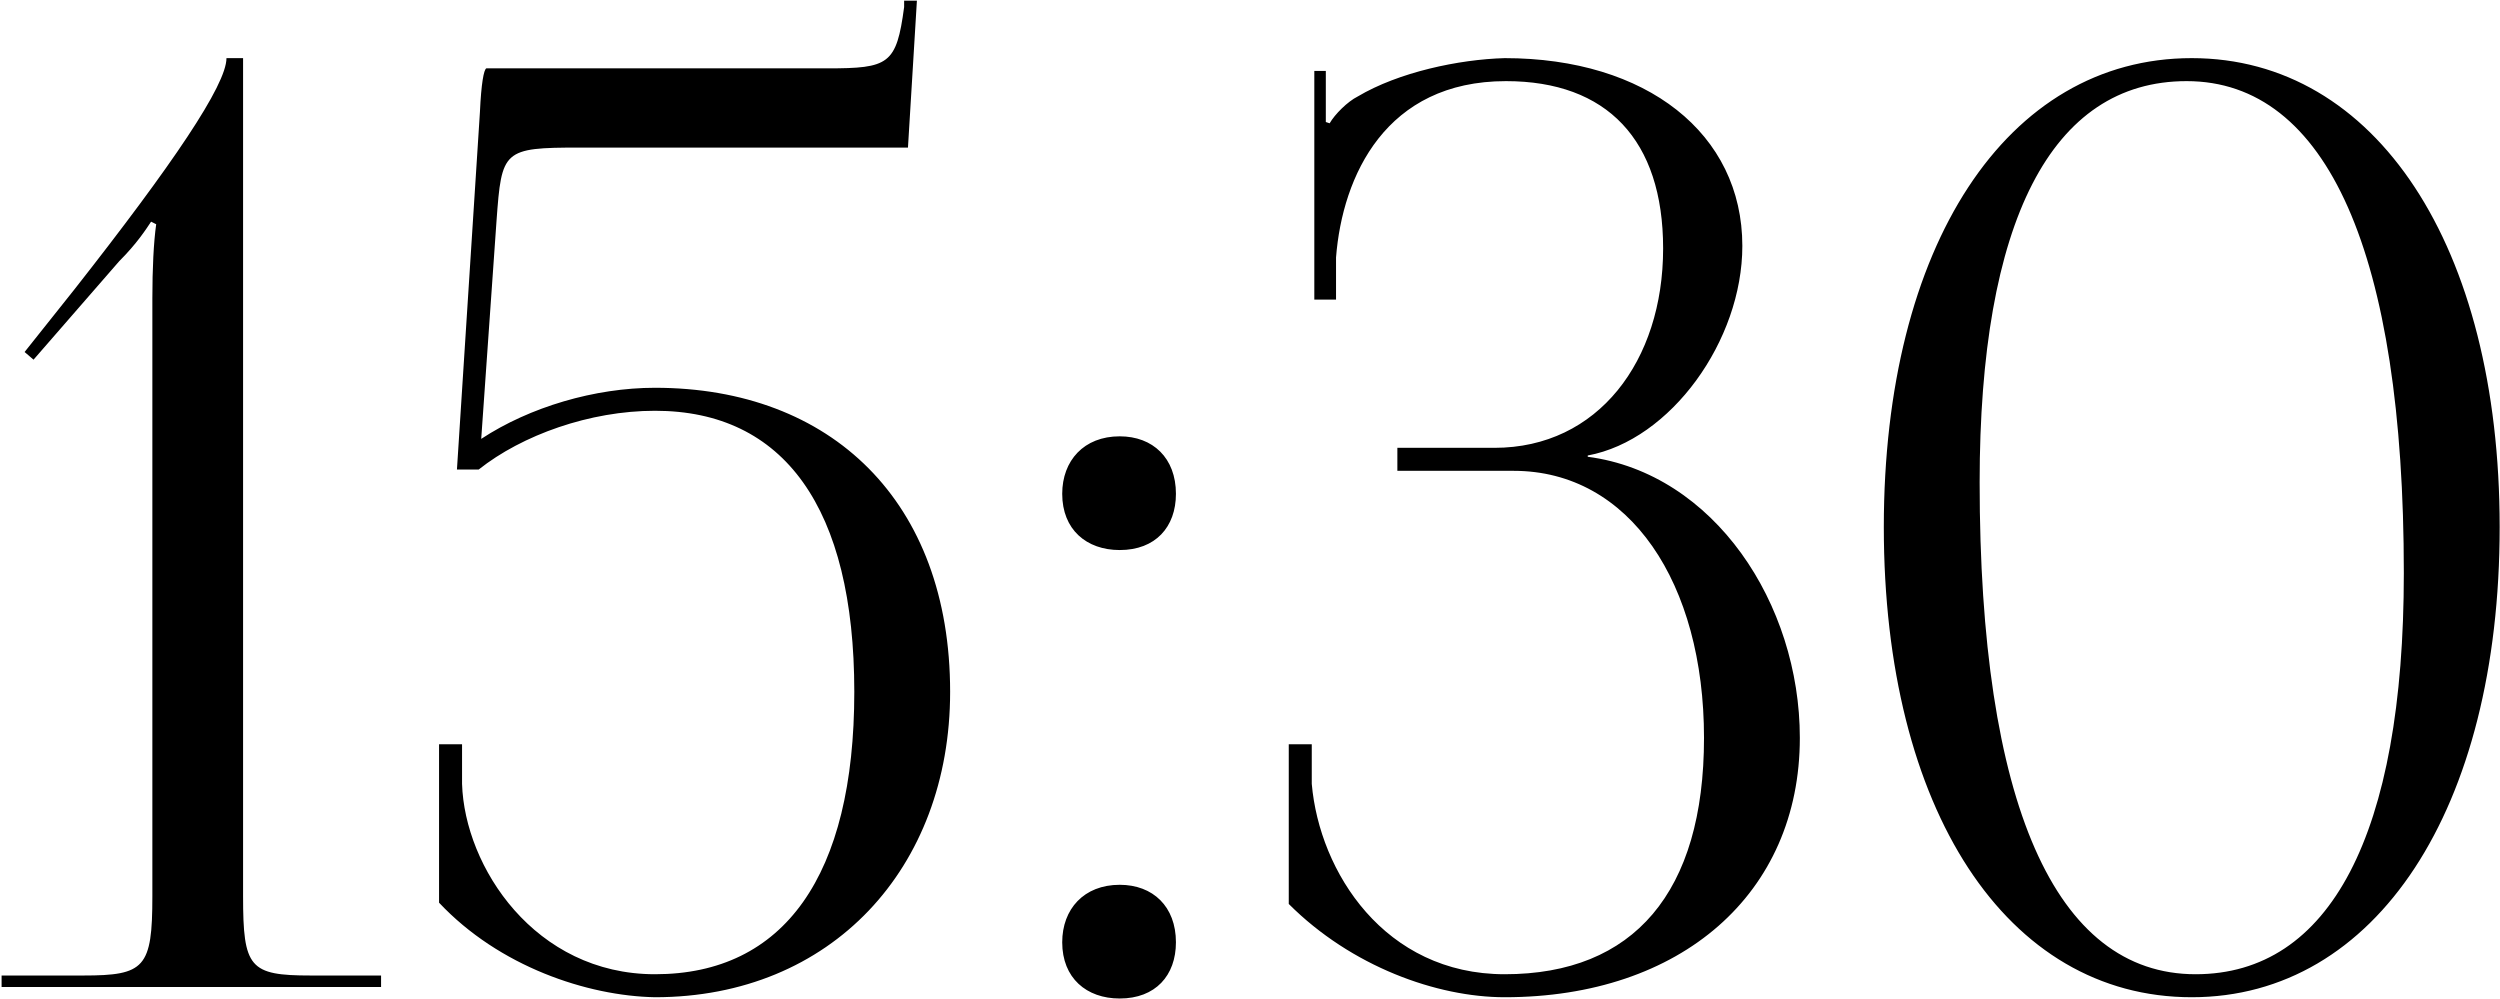 <?xml version="1.0" encoding="UTF-8"?> <svg xmlns="http://www.w3.org/2000/svg" width="1174" height="469" viewBox="0 0 1174 469" fill="none"><path d="M178.95 463.5H0.75V458.1H39.15C67.95 458.1 71.55 454.5 71.55 420.9V140.1C71.55 126.3 72.15 113.7 73.35 105.3L70.95 104.1C68.55 107.7 64.35 114.3 55.95 122.7L15.75 168.9L11.55 165.3L34.95 135.9C81.15 77.1 106.35 39.9 106.35 27.3H114.15V420.9C114.15 454.5 117.15 458.1 145.95 458.1H178.95V463.5ZM228.38 32.1H388.58C417.38 32.1 420.98 30.3 424.58 3.3V0.3H430.58L426.38 69.3H272.18C236.18 69.3 235.58 70.5 233.18 103.5L225.98 206.1C248.78 191.1 279.38 182.1 307.58 182.1C390.38 182.1 446.18 235.5 446.18 324.9C446.18 407.7 390.38 468.3 307.58 468.3C275.78 467.7 234.38 453.9 206.18 423.9V349.5H216.98V368.1C218.18 407.1 251.18 457.5 307.58 457.5C368.18 457.5 401.18 411.3 401.18 324.9C401.18 238.5 368.18 192.9 307.58 192.9C276.98 192.9 245.18 204.3 224.78 220.5H214.58L225.38 52.5C225.98 39.3 227.18 32.7 228.38 32.1ZM525.816 415.5C541.416 415.5 552.216 425.7 552.216 442.5C552.216 458.1 542.616 468.9 525.816 468.9C510.216 468.9 498.816 459.3 498.816 442.5C498.816 426.9 509.016 415.5 525.816 415.5ZM525.816 204.9C541.416 204.9 552.216 215.1 552.216 231.9C552.216 247.5 542.616 258.3 525.816 258.3C510.216 258.3 498.816 248.7 498.816 231.9C498.816 216.3 509.016 204.9 525.816 204.9ZM605.203 424.5V349.5H616.003V368.1C619.603 409.5 650.203 457.5 706.603 457.5C767.203 457.5 800.203 419.1 800.203 346.5C800.203 273.9 765.403 221.1 710.803 221.1H656.203V210.3H701.803C750.403 210.3 781.003 169.5 781.003 116.7C781.003 65.7 754.603 38.1 707.203 38.1C650.803 38.1 630.403 82.5 627.403 120.9V140.7H617.203V33.3H622.603V57.3L624.403 57.9C626.803 53.7 632.803 47.7 637.603 45.3C656.803 33.9 685.003 27.9 706.603 27.3C773.203 27.3 818.203 62.7 818.203 115.5C818.203 159.9 784.603 206.7 745.603 213.9V214.5C805.003 222.3 845.203 283.5 845.203 346.5C845.203 419.7 789.403 468.3 706.603 468.3C674.803 468.3 634.603 453.9 605.203 424.5ZM1026.84 38.1C963.239 38.1 929.639 104.1 929.639 226.5C929.639 377.1 965.039 457.5 1031.04 457.5C1094.04 457.5 1128.84 392.1 1128.84 269.1C1128.84 119.1 1092.84 38.1 1026.84 38.1ZM1029.24 27.3C1115.64 27.3 1173.84 115.5 1173.84 247.5C1173.84 380.1 1115.64 468.3 1029.24 468.3C942.239 468.3 884.639 380.1 884.639 247.5C884.639 115.5 942.239 27.3 1029.24 27.3Z" fill="black"></path></svg> 